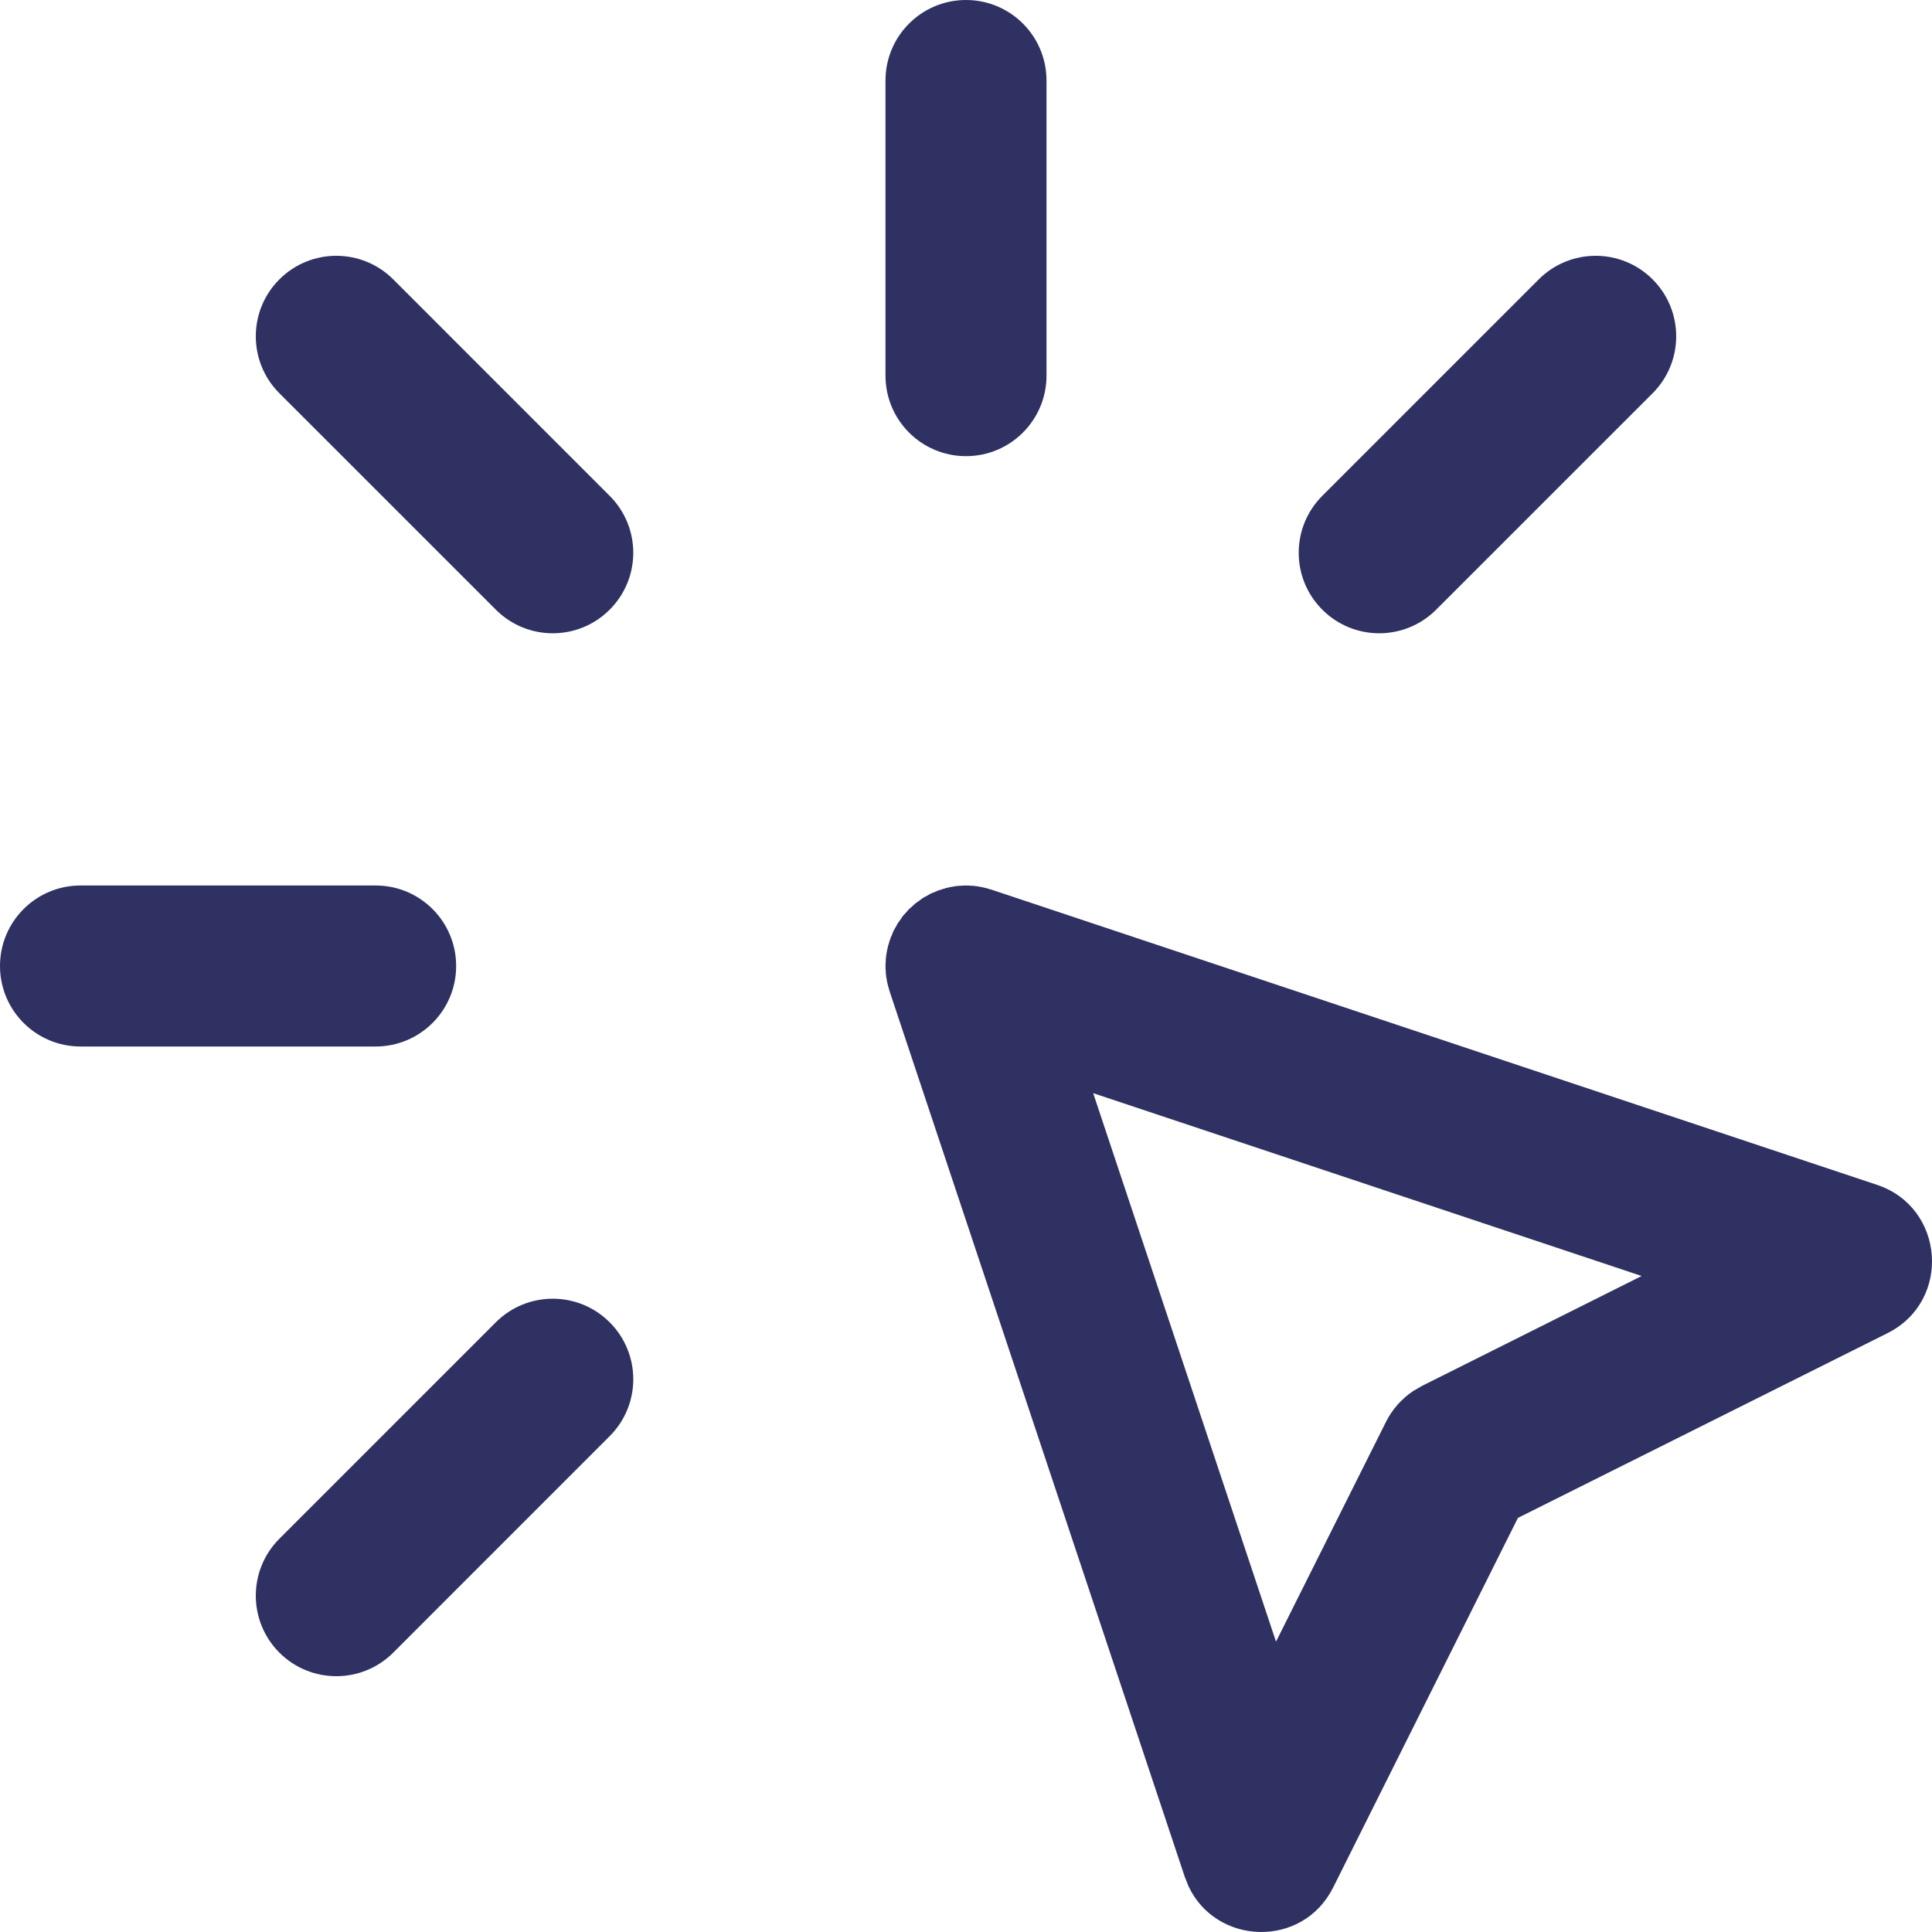 <?xml version="1.0" encoding="UTF-8"?>
<svg width="48px" height="48px" viewBox="0 0 48 48" version="1.1" xmlns="http://www.w3.org/2000/svg" xmlns:xlink="http://www.w3.org/1999/xlink">
    <title>Icons/Apply</title>
    <g id="Icons/Apply" stroke="none" stroke-width="1" fill="none" fill-rule="evenodd">
        <g id="Group" transform="translate(-0, 0)" fill="#2E3161" fill-rule="nonzero">
            <path d="M9.333,22 C10.438,22 11.333,22.895 11.333,24 C11.333,25.104 10.438,26 9.333,26 L2,26 C0.895,26 0,25.104 0,24 C0,22.895 0.895,22 2,22 L9.333,22 Z" id="Path"></path>
            <path d="M24,0 C25.104,0 26,0.895 26,2 L26,9.333 C26,10.438 25.104,11.333 24,11.333 C22.895,11.333 22,10.438 22,9.333 L22,2 C22,0.895 22.895,0 24,0 Z" id="Path"></path>
            <path d="M6.941,6.941 C7.722,6.16 8.989,6.16 9.77,6.941 L15.147,12.319 C15.929,13.1 15.929,14.366 15.147,15.147 C14.366,15.929 13.1,15.929 12.319,15.147 L6.941,9.77 C6.16,8.989 6.16,7.722 6.941,6.941 Z" id="Path"></path>
            <path d="M38.23,6.941 C39.011,6.16 40.277,6.16 41.059,6.941 C41.84,7.722 41.84,8.989 41.059,9.77 L35.681,15.147 C34.9,15.929 33.633,15.929 32.852,15.147 C32.071,14.366 32.071,13.1 32.852,12.319 L38.23,6.941 Z" id="Path"></path>
            <path d="M12.319,32.852 C13.1,32.071 14.366,32.071 15.147,32.852 C15.929,33.633 15.929,34.9 15.147,35.681 L9.77,41.059 C8.989,41.84 7.722,41.84 6.941,41.059 C6.16,40.277 6.16,39.011 6.941,38.23 L12.319,32.852 Z" id="Path"></path>
            <path d="M24.044,22 L24.114,22.006 L24.181,22.008 L24.224,22.014 L24.266,22.017 L24.332,22.03 L24.407,22.042 L24.446,22.054 L24.483,22.059 L24.576,22.088 L24.632,22.103 L46.632,29.436 C48.323,29.999 48.488,32.325 46.894,33.122 L37.712,37.712 L33.122,46.894 C32.363,48.412 30.217,48.334 29.528,46.863 L29.436,46.632 L22.103,24.632 L22.088,24.576 L22.059,24.483 L22.054,24.446 L22.042,24.407 L22.03,24.332 L22.017,24.266 L22.014,24.224 L22.008,24.181 L22.006,24.114 L22,24.044 L22.002,24 L22,23.956 L22.006,23.886 L22.008,23.819 L22.014,23.776 L22.017,23.734 L22.03,23.668 L22.042,23.593 L22.054,23.554 L22.059,23.517 L22.088,23.424 L22.103,23.367 L22.112,23.35 L22.124,23.307 L22.17,23.204 L22.189,23.15 L22.2,23.132 L22.211,23.105 L22.256,23.03 L22.298,22.949 L22.312,22.93 L22.382,22.832 L22.426,22.764 L22.438,22.754 L22.449,22.737 L22.514,22.668 L22.574,22.597 L22.586,22.586 L22.668,22.514 L22.737,22.449 L22.754,22.438 L22.832,22.382 L22.915,22.32 L22.93,22.312 L22.949,22.298 L23.03,22.256 L23.105,22.211 L23.132,22.2 L23.15,22.189 L23.204,22.17 L23.307,22.124 L23.35,22.112 L23.424,22.088 L23.517,22.059 L23.554,22.054 L23.593,22.042 L23.668,22.03 L23.734,22.017 L23.776,22.014 L23.819,22.008 L23.886,22.006 L23.956,22 L24,22.002 L24.044,22 Z M27.16,27.16 L31.702,40.786 L34.433,35.328 C34.588,35.018 34.82,34.755 35.105,34.563 L35.328,34.433 L40.786,31.702 L27.16,27.16 Z" id="Path"></path>
        </g>
    </g>
</svg>